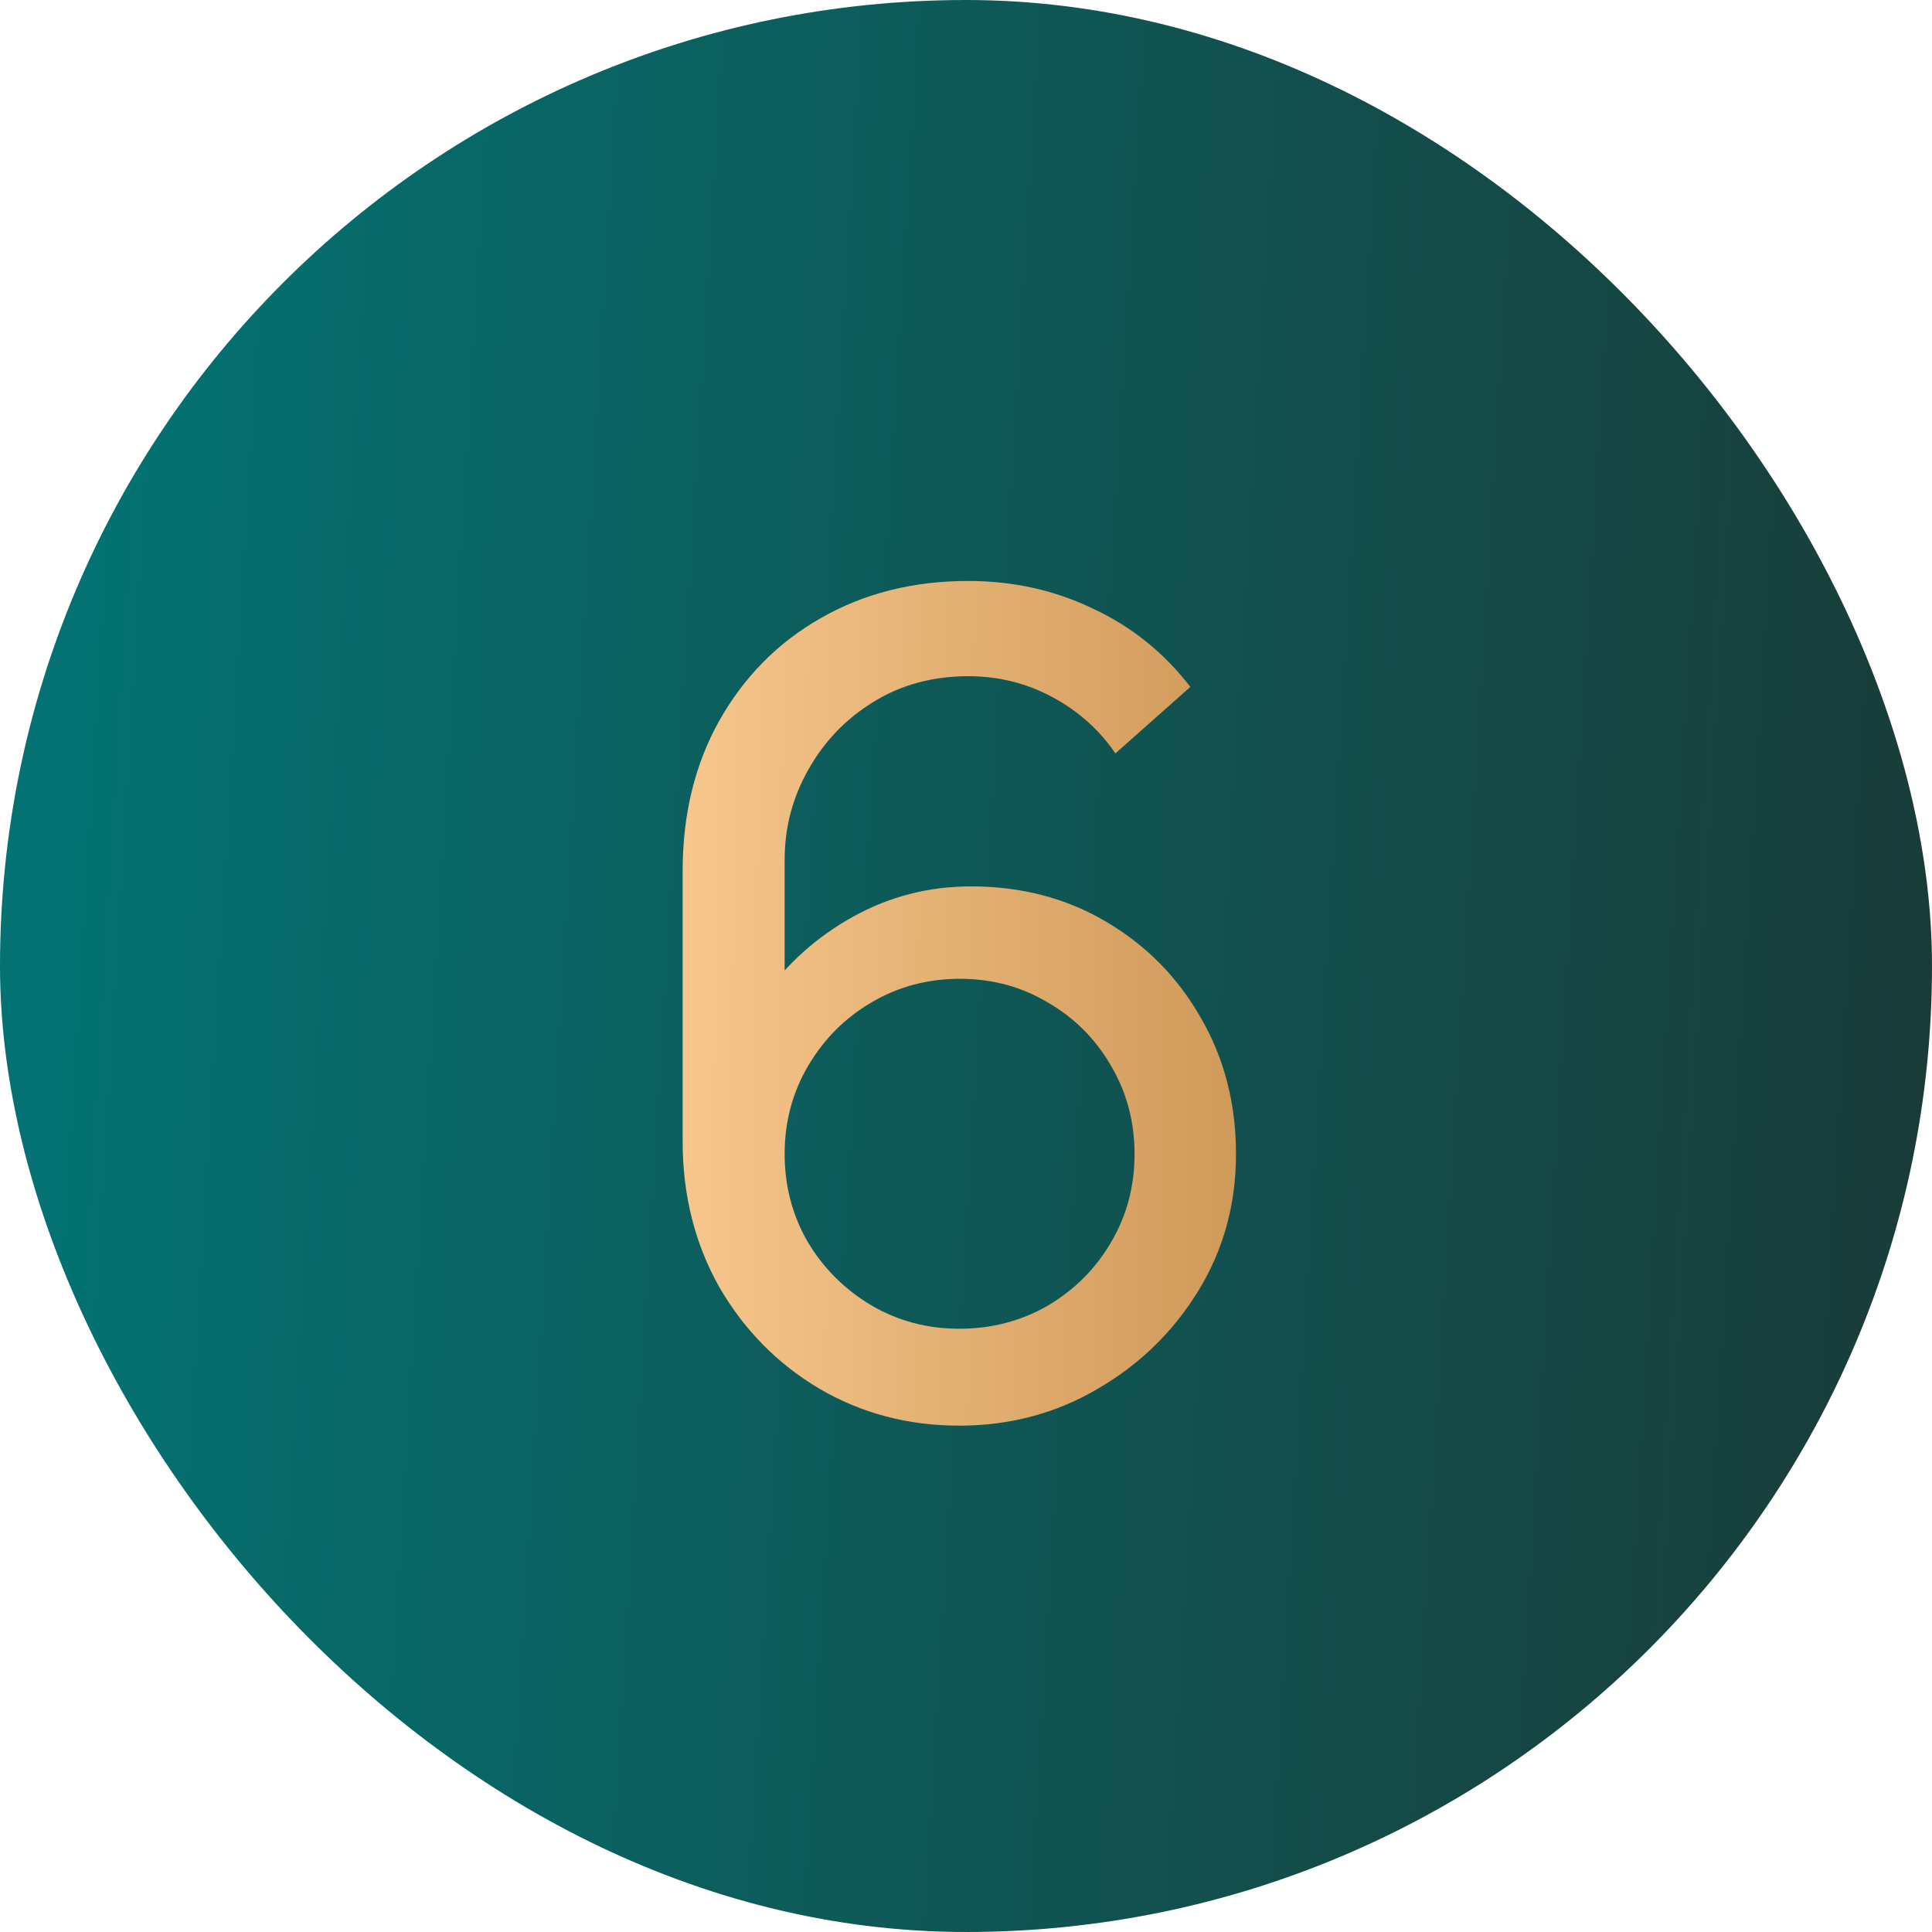 <svg width="24" height="24" viewBox="0 0 24 24" fill="none" xmlns="http://www.w3.org/2000/svg">
<rect width="24" height="24" rx="12" fill="url(#paint0_linear_4394_4538)"/>
<path d="M11.917 17.71C11.278 17.71 10.697 17.556 10.174 17.248C9.656 16.94 9.243 16.52 8.935 15.988C8.632 15.451 8.48 14.847 8.48 14.175V10.822C8.48 10.117 8.632 9.494 8.935 8.953C9.243 8.407 9.663 7.982 10.195 7.679C10.732 7.371 11.343 7.217 12.029 7.217C12.584 7.217 13.1 7.331 13.576 7.56C14.057 7.784 14.46 8.108 14.787 8.533L13.856 9.359C13.655 9.065 13.394 8.832 13.072 8.659C12.75 8.486 12.402 8.4 12.029 8.4C11.586 8.4 11.191 8.507 10.846 8.722C10.505 8.932 10.237 9.212 10.041 9.562C9.845 9.907 9.747 10.281 9.747 10.682V12.705L9.474 12.397C9.768 11.977 10.141 11.641 10.594 11.389C11.047 11.137 11.537 11.011 12.064 11.011C12.689 11.011 13.249 11.158 13.744 11.452C14.243 11.746 14.635 12.145 14.92 12.649C15.209 13.148 15.354 13.711 15.354 14.336C15.354 14.961 15.198 15.528 14.885 16.037C14.572 16.546 14.155 16.952 13.632 17.255C13.114 17.558 12.542 17.71 11.917 17.71ZM11.917 16.506C12.318 16.506 12.685 16.41 13.016 16.219C13.347 16.023 13.609 15.762 13.8 15.435C13.996 15.104 14.094 14.737 14.094 14.336C14.094 13.935 13.996 13.568 13.8 13.237C13.609 12.906 13.347 12.644 13.016 12.453C12.689 12.257 12.325 12.159 11.924 12.159C11.523 12.159 11.156 12.257 10.825 12.453C10.498 12.644 10.237 12.906 10.041 13.237C9.845 13.568 9.747 13.935 9.747 14.336C9.747 14.733 9.843 15.097 10.034 15.428C10.23 15.755 10.491 16.016 10.818 16.212C11.149 16.408 11.516 16.506 11.917 16.506Z" fill="url(#paint1_linear_4394_4538)"/>
<defs>
<linearGradient id="paint0_linear_4394_4538" x1="1.5" y1="-7.35327e-06" x2="27.648" y2="1.584" gradientUnits="userSpaceOnUse">
<stop stop-color="#047272"/>
<stop offset="1" stop-color="#1C3531"/>
</linearGradient>
<linearGradient id="paint1_linear_4394_4538" x1="7.04" y1="6.722" x2="22.991" y2="6.852" gradientUnits="userSpaceOnUse">
<stop stop-color="#FFD098"/>
<stop offset="1" stop-color="#A56820"/>
</linearGradient>
</defs>
</svg>
